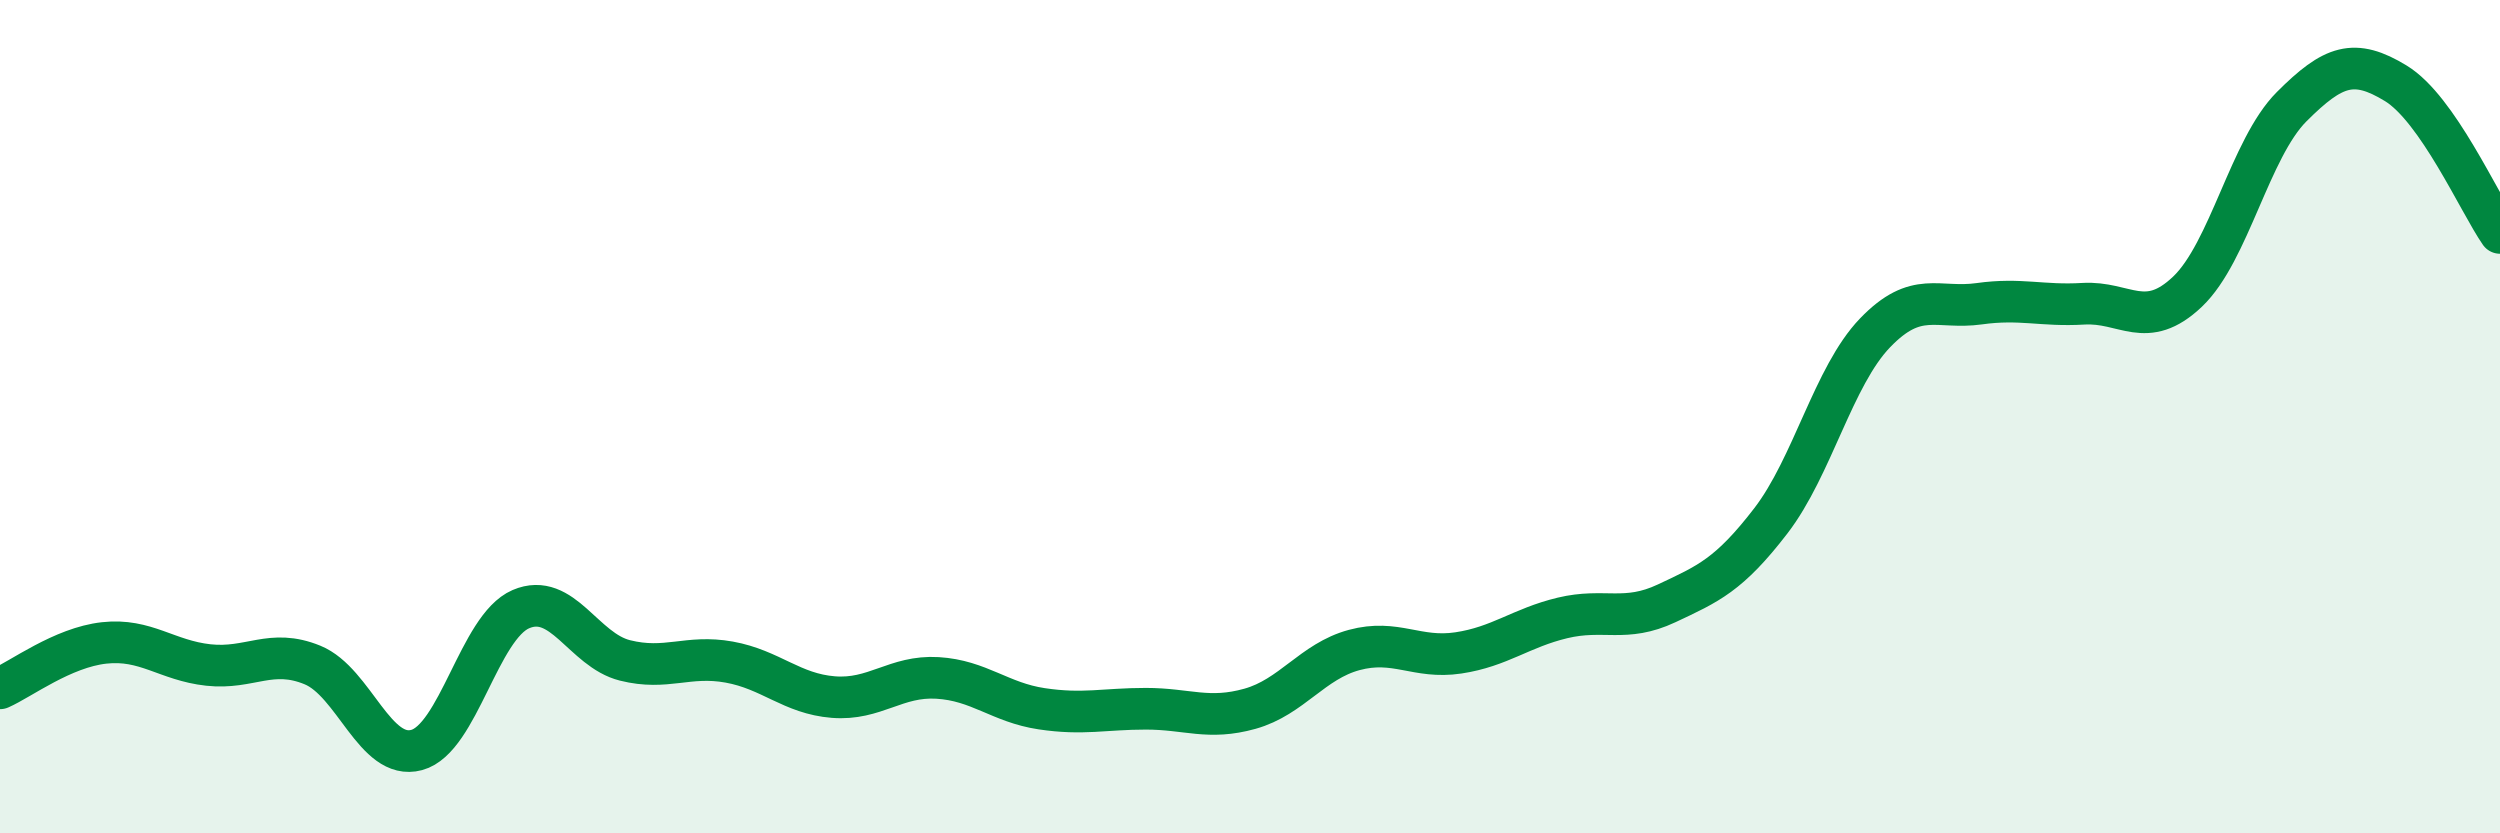 
    <svg width="60" height="20" viewBox="0 0 60 20" xmlns="http://www.w3.org/2000/svg">
      <path
        d="M 0,16.52 C 0.5,16.3 1.5,15.54 2.5,15.43 C 3.5,15.32 4,15.85 5,15.96 C 6,16.07 6.5,15.55 7.5,15.96 C 8.5,16.37 9,18.27 10,18 C 11,17.73 11.5,15.05 12.5,14.62 C 13.5,14.19 14,15.6 15,15.85 C 16,16.1 16.5,15.71 17.5,15.89 C 18.5,16.07 19,16.65 20,16.73 C 21,16.81 21.5,16.21 22.5,16.27 C 23.5,16.33 24,16.86 25,17.01 C 26,17.16 26.5,17.01 27.5,17.01 C 28.5,17.01 29,17.29 30,17.01 C 31,16.73 31.5,15.87 32.5,15.6 C 33.5,15.33 34,15.82 35,15.67 C 36,15.52 36.5,15.07 37.5,14.83 C 38.5,14.59 39,14.95 40,14.48 C 41,14.01 41.5,13.8 42.5,12.5 C 43.5,11.2 44,9.03 45,7.99 C 46,6.95 46.5,7.43 47.5,7.29 C 48.5,7.15 49,7.35 50,7.29 C 51,7.23 51.5,7.95 52.5,7 C 53.5,6.05 54,3.56 55,2.56 C 56,1.56 56.5,1.39 57.5,2 C 58.5,2.61 59.5,4.87 60,5.59L60 20L0 20Z"
        fill="#008740"
        opacity="0.1"
        stroke-linecap="round"
        stroke-linejoin="round"
      />
      <path
        d="M 0,16.52 C 0.5,16.3 1.5,15.54 2.5,15.43 C 3.5,15.32 4,15.85 5,15.96 C 6,16.07 6.5,15.55 7.5,15.96 C 8.5,16.37 9,18.27 10,18 C 11,17.73 11.5,15.05 12.5,14.62 C 13.5,14.19 14,15.6 15,15.85 C 16,16.1 16.5,15.71 17.5,15.89 C 18.5,16.07 19,16.65 20,16.73 C 21,16.81 21.5,16.21 22.5,16.27 C 23.5,16.33 24,16.86 25,17.01 C 26,17.16 26.5,17.01 27.5,17.01 C 28.5,17.01 29,17.29 30,17.01 C 31,16.73 31.5,15.87 32.5,15.6 C 33.5,15.33 34,15.82 35,15.67 C 36,15.52 36.5,15.07 37.5,14.83 C 38.5,14.59 39,14.95 40,14.48 C 41,14.01 41.5,13.8 42.5,12.5 C 43.5,11.2 44,9.03 45,7.99 C 46,6.95 46.5,7.43 47.5,7.29 C 48.5,7.15 49,7.35 50,7.29 C 51,7.23 51.5,7.95 52.5,7 C 53.5,6.05 54,3.56 55,2.56 C 56,1.56 56.5,1.39 57.5,2 C 58.5,2.61 59.5,4.87 60,5.59"
        stroke="#008740"
        stroke-width="1"
        fill="none"
        stroke-linecap="round"
        stroke-linejoin="round"
      />
    </svg>
  